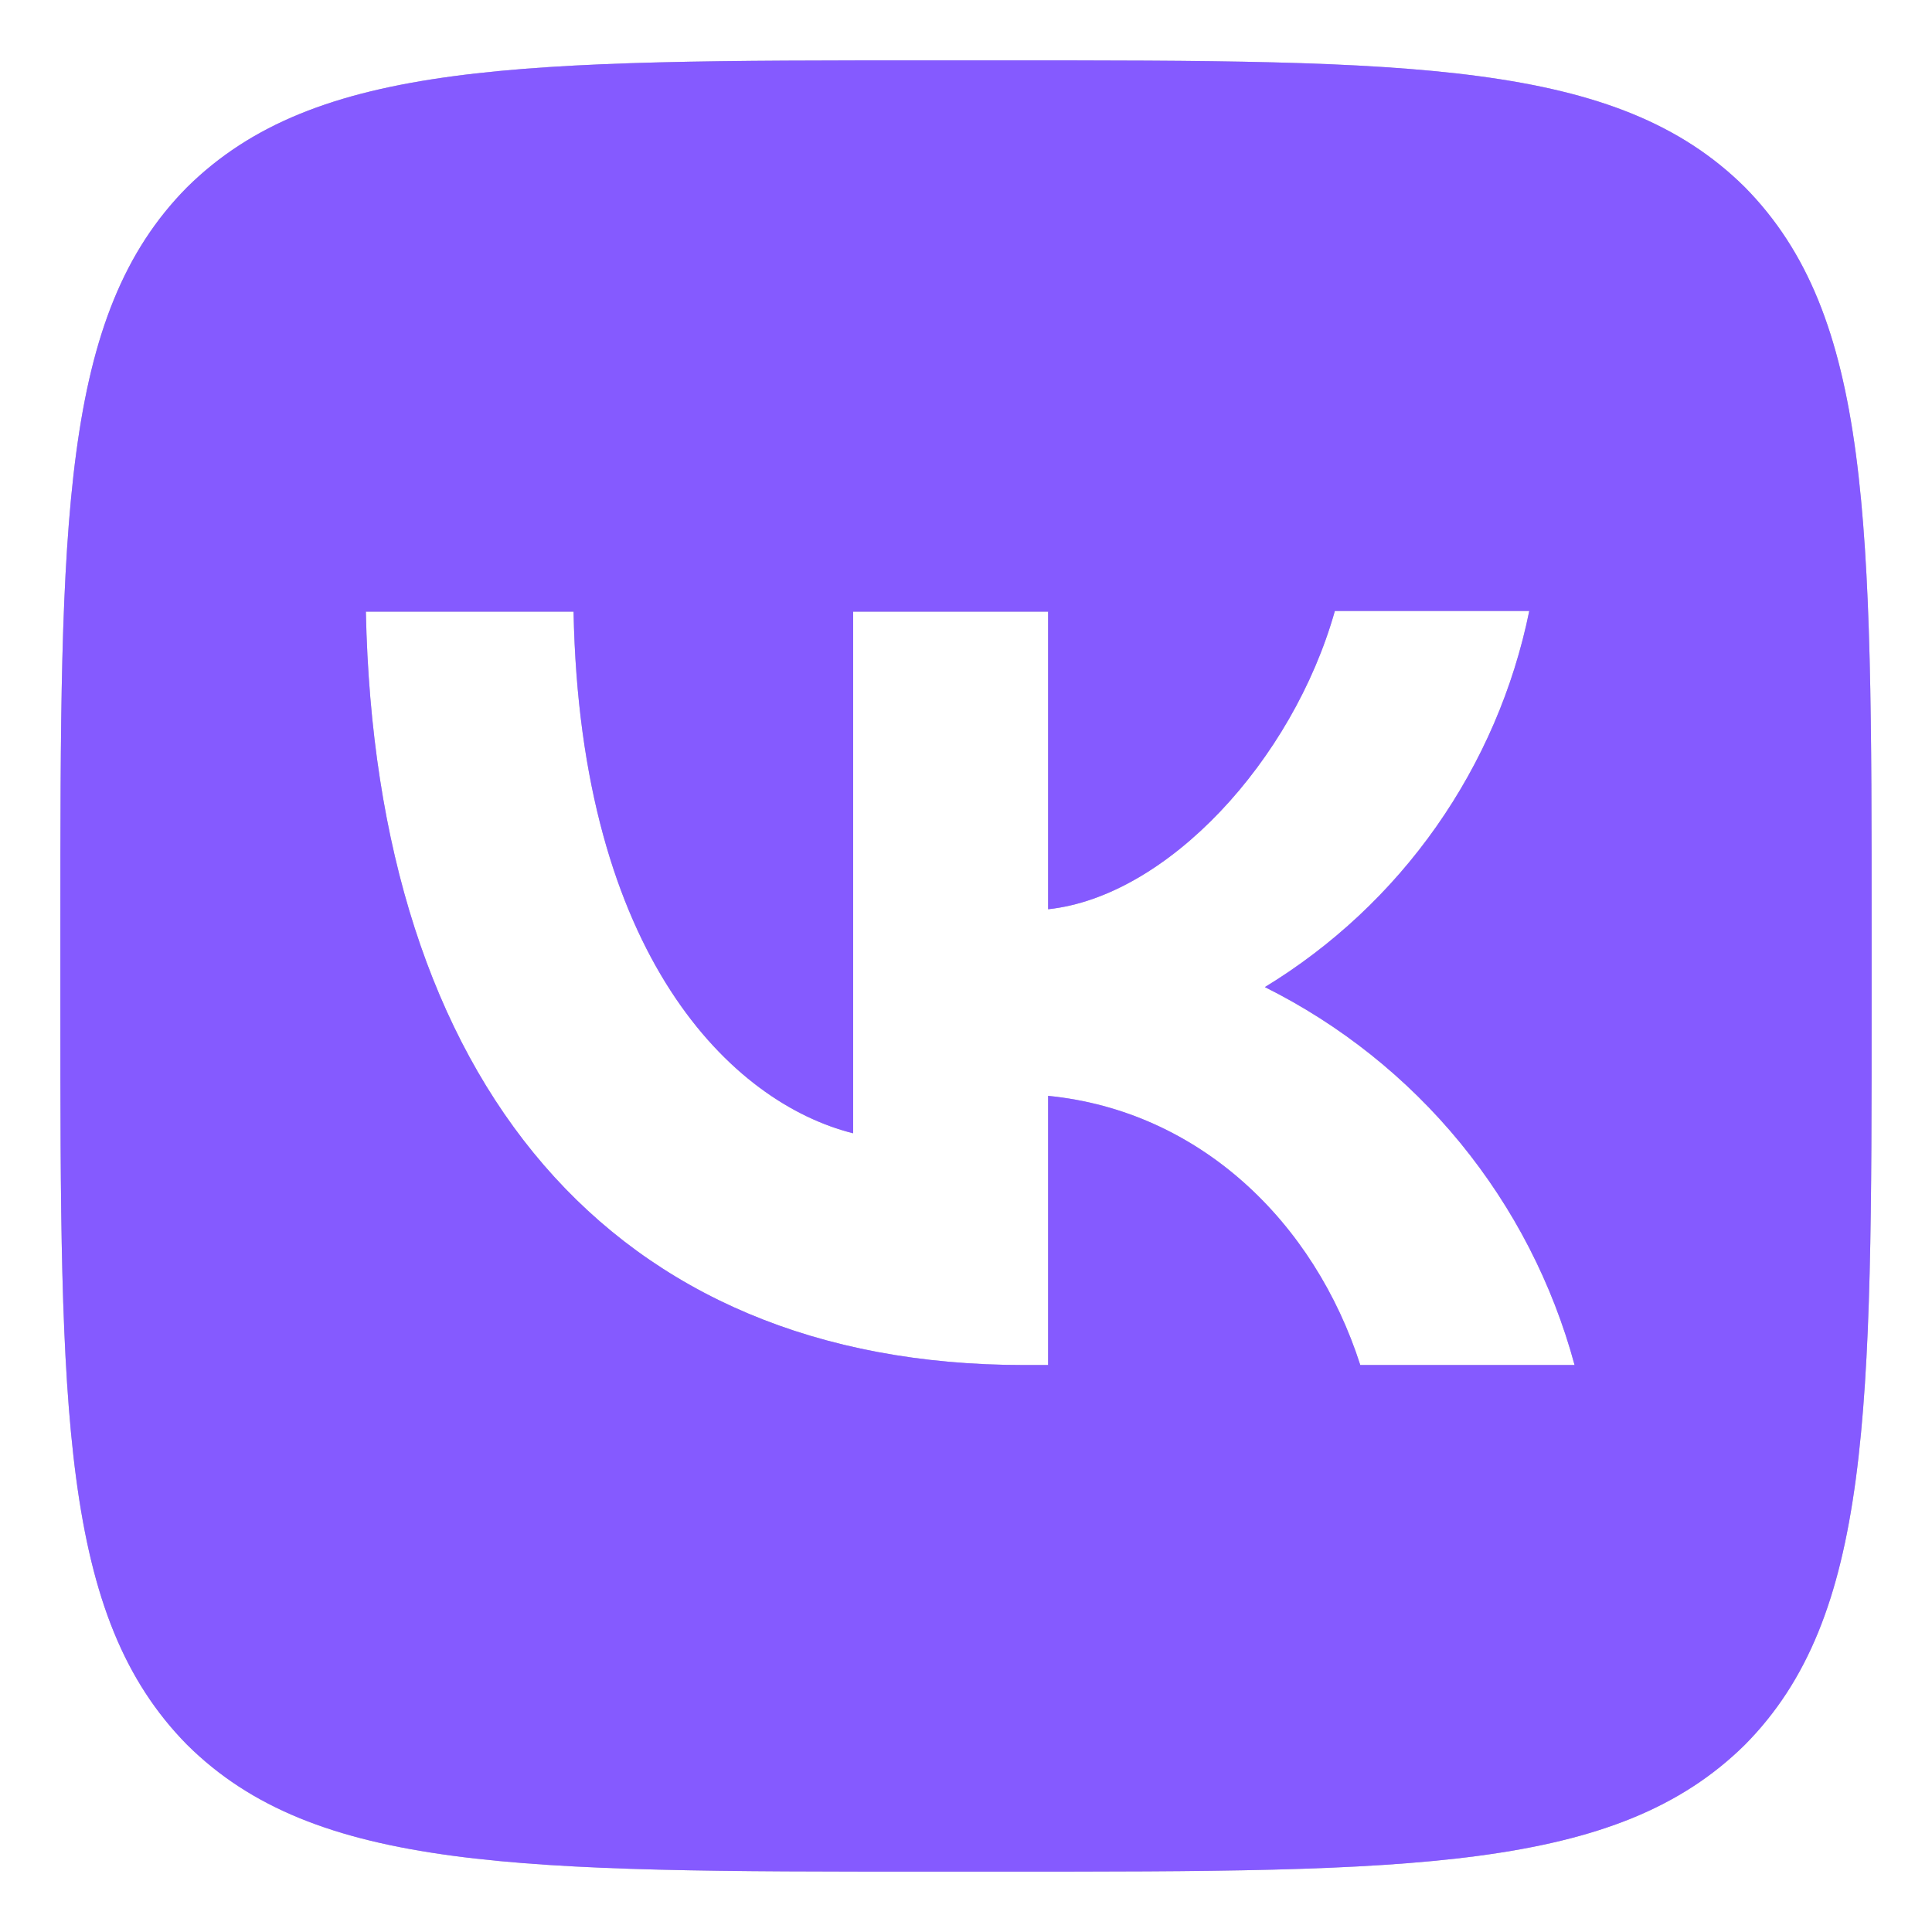 <?xml version="1.0" encoding="UTF-8"?> <svg xmlns="http://www.w3.org/2000/svg" width="24" height="24" viewBox="0 0 24 24" fill="none"><path d="M2.325 2.325C0.75 3.915 0.75 6.457 0.75 11.55V12.45C0.75 17.535 0.75 20.078 2.325 21.675C3.915 23.25 6.457 23.25 11.55 23.25H12.45C17.535 23.25 20.078 23.25 21.675 21.675C23.25 20.085 23.25 17.543 23.25 12.45V11.55C23.25 6.465 23.25 3.922 21.675 2.325C20.085 0.75 17.543 0.75 12.45 0.75H11.55C6.465 0.75 3.922 0.75 2.325 2.325ZM4.545 7.598H7.125C7.207 11.887 9.098 13.703 10.598 14.078V7.598H13.02V11.295C14.498 11.137 16.058 9.45 16.582 7.59H18.997C18.801 8.553 18.407 9.465 17.842 10.269C17.277 11.073 16.552 11.751 15.713 12.262C16.649 12.729 17.477 13.388 18.14 14.197C18.803 15.007 19.287 15.947 19.56 16.957H16.898C16.328 15.18 14.902 13.8 13.02 13.613V16.957H12.72C7.59 16.957 4.665 13.447 4.545 7.598Z" fill="#6E7282" fill-opacity="0.5"></path><path d="M2.325 2.325C0.75 3.915 0.75 6.457 0.75 11.55V12.45C0.75 17.535 0.75 20.078 2.325 21.675C3.915 23.25 6.457 23.25 11.55 23.25H12.45C17.535 23.25 20.078 23.25 21.675 21.675C23.25 20.085 23.25 17.543 23.25 12.45V11.55C23.25 6.465 23.25 3.922 21.675 2.325C20.085 0.75 17.543 0.75 12.45 0.75H11.55C6.465 0.75 3.922 0.75 2.325 2.325ZM4.545 7.598H7.125C7.207 11.887 9.098 13.703 10.598 14.078V7.598H13.02V11.295C14.498 11.137 16.058 9.45 16.582 7.59H18.997C18.801 8.553 18.407 9.465 17.842 10.269C17.277 11.073 16.552 11.751 15.713 12.262C16.649 12.729 17.477 13.388 18.14 14.197C18.803 15.007 19.287 15.947 19.56 16.957H16.898C16.328 15.18 14.902 13.8 13.02 13.613V16.957H12.72C7.59 16.957 4.665 13.447 4.545 7.598Z" fill="#855AFF"></path></svg> 